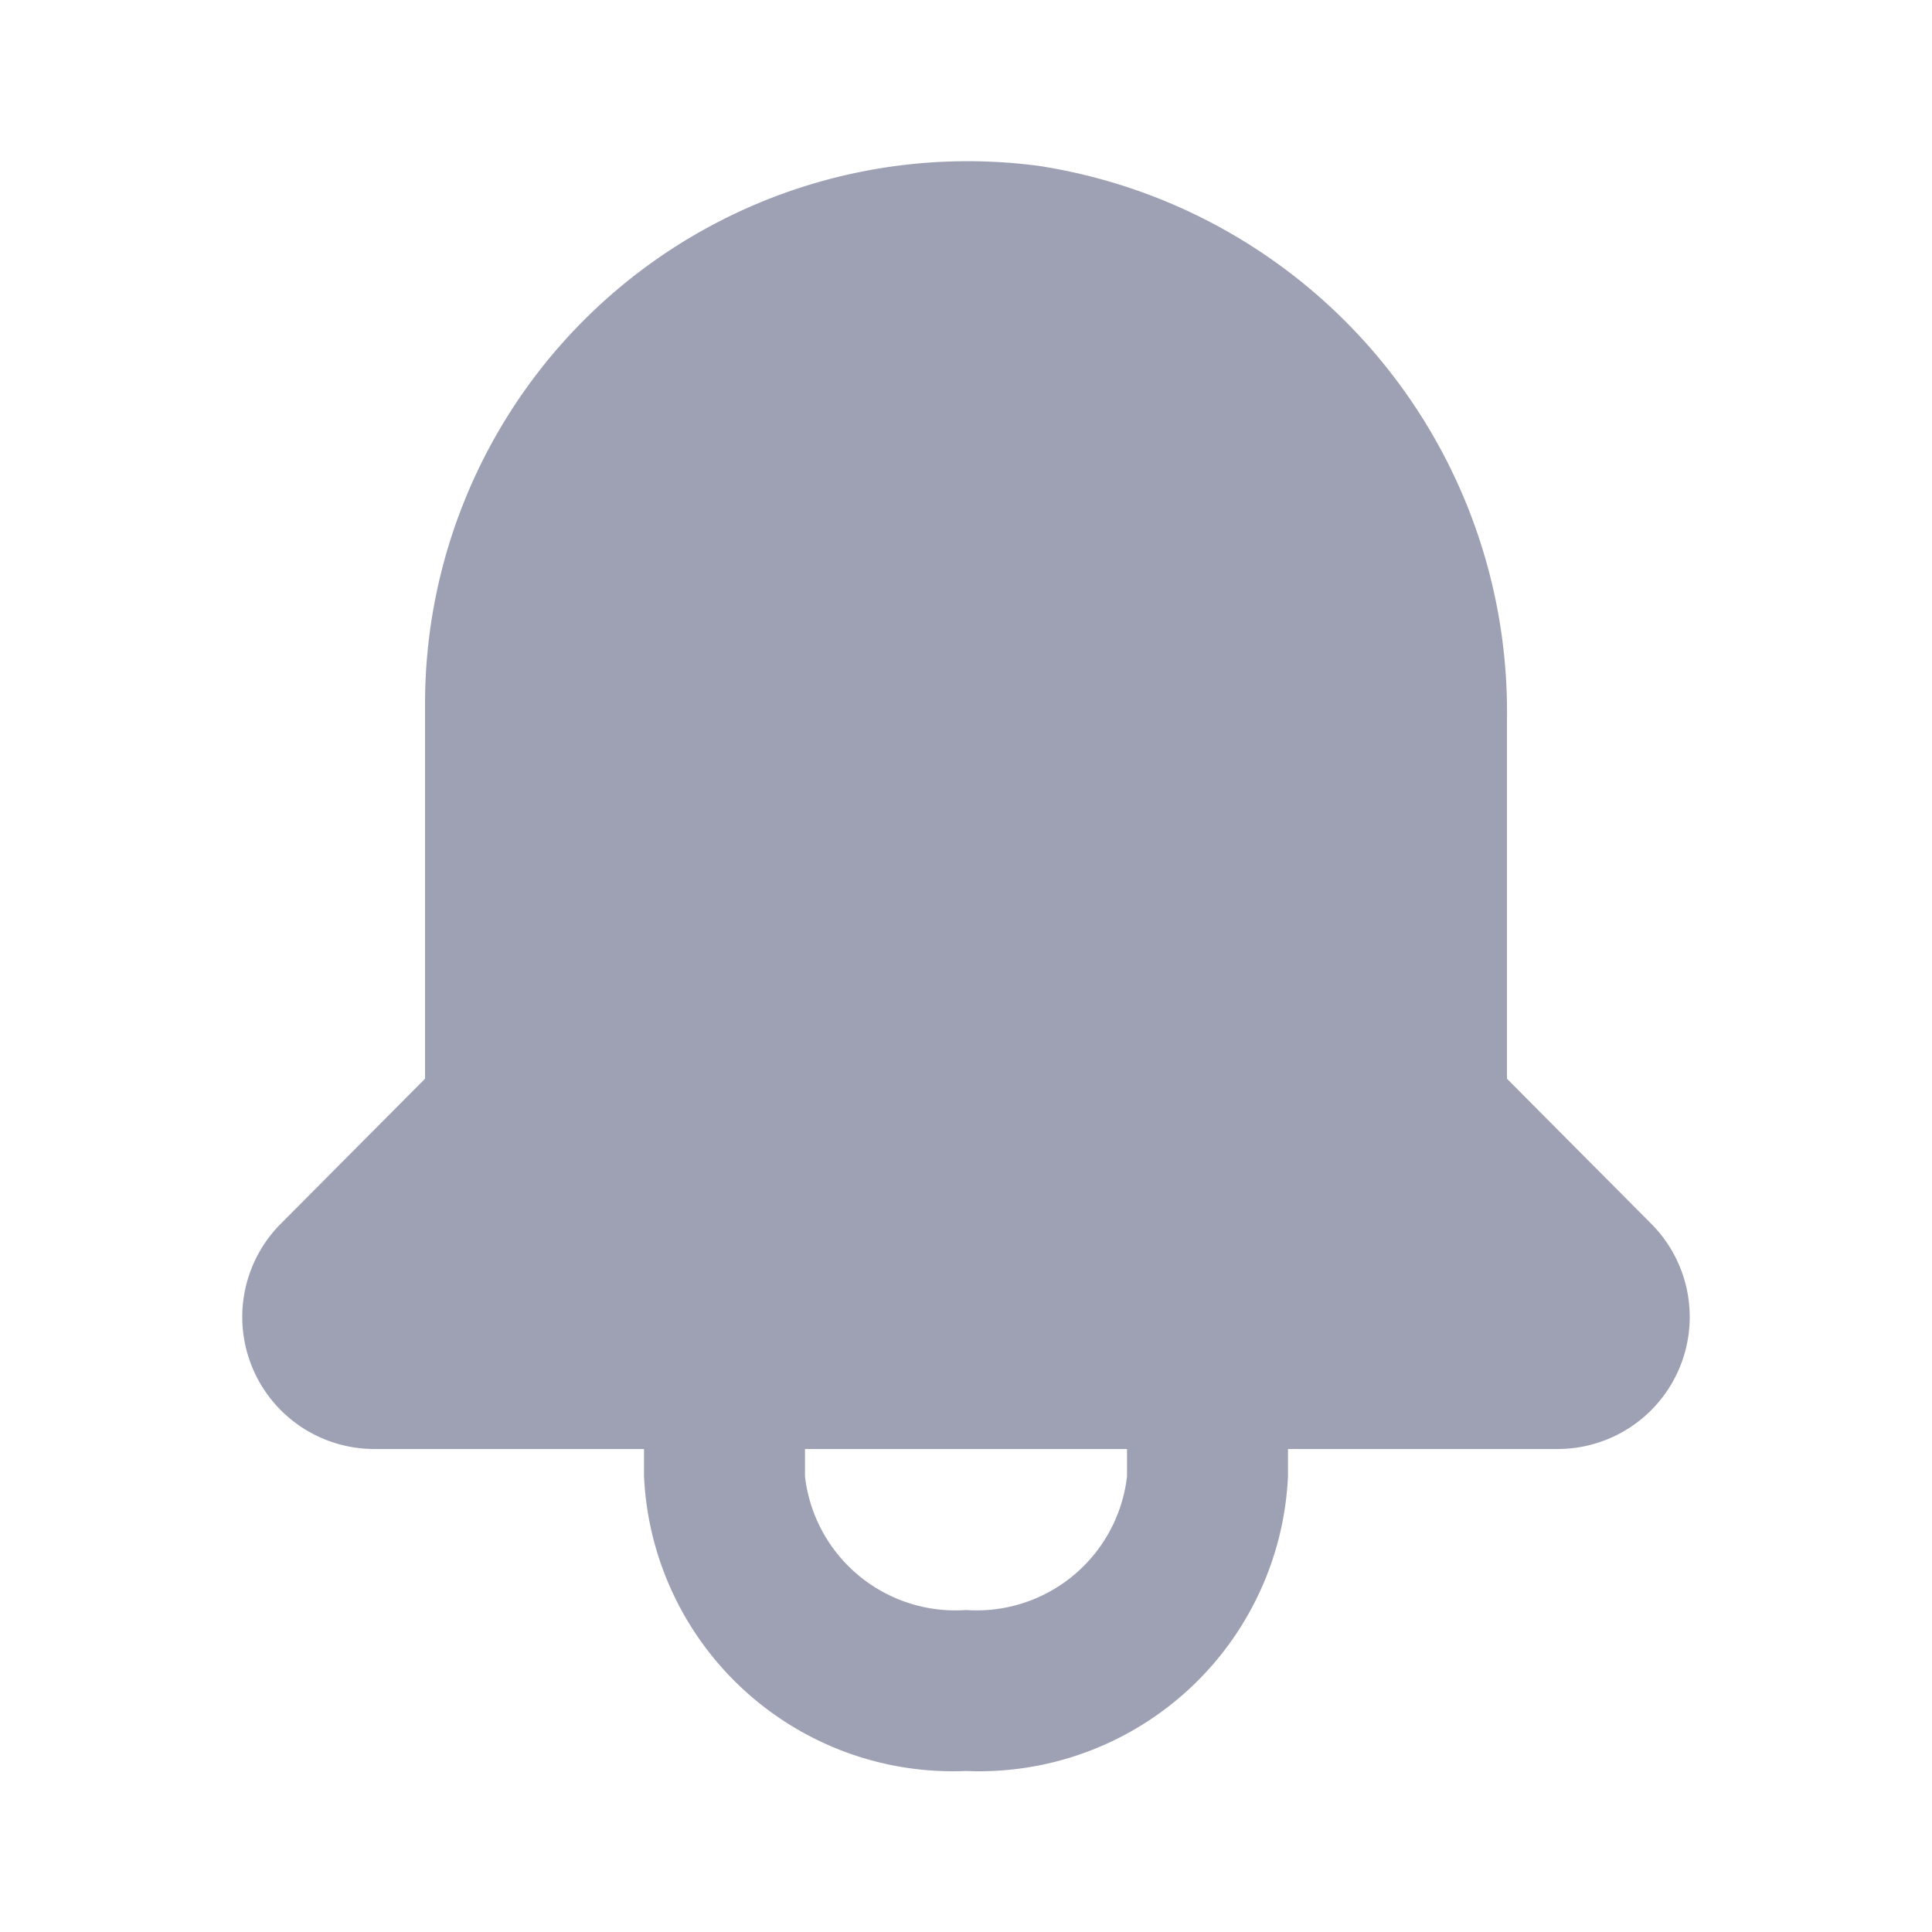 <svg xmlns="http://www.w3.org/2000/svg" width="32" height="32" fill="none" viewBox="0 0 32 32">
  <path fill="#9DA1B3" fill-rule="evenodd" d="m24.96 17.867 2.4 2.413A2.187 2.187 0 0 1 25.813 24h-4.48v.453A5.12 5.12 0 0 1 16 29.333a5.12 5.12 0 0 1-5.333-4.88V24h-4.48a2.187 2.187 0 0 1-1.547-3.72l2.4-2.413V11.64A8.987 8.987 0 0 1 17.2 2.747a9.147 9.147 0 0 1 7.76 9.173v5.947Zm-8.96 8.8a2.507 2.507 0 0 0 2.667-2.214V24h-5.334v.453A2.507 2.507 0 0 0 16 26.667Z" clip-rule="evenodd"/>
</svg>
